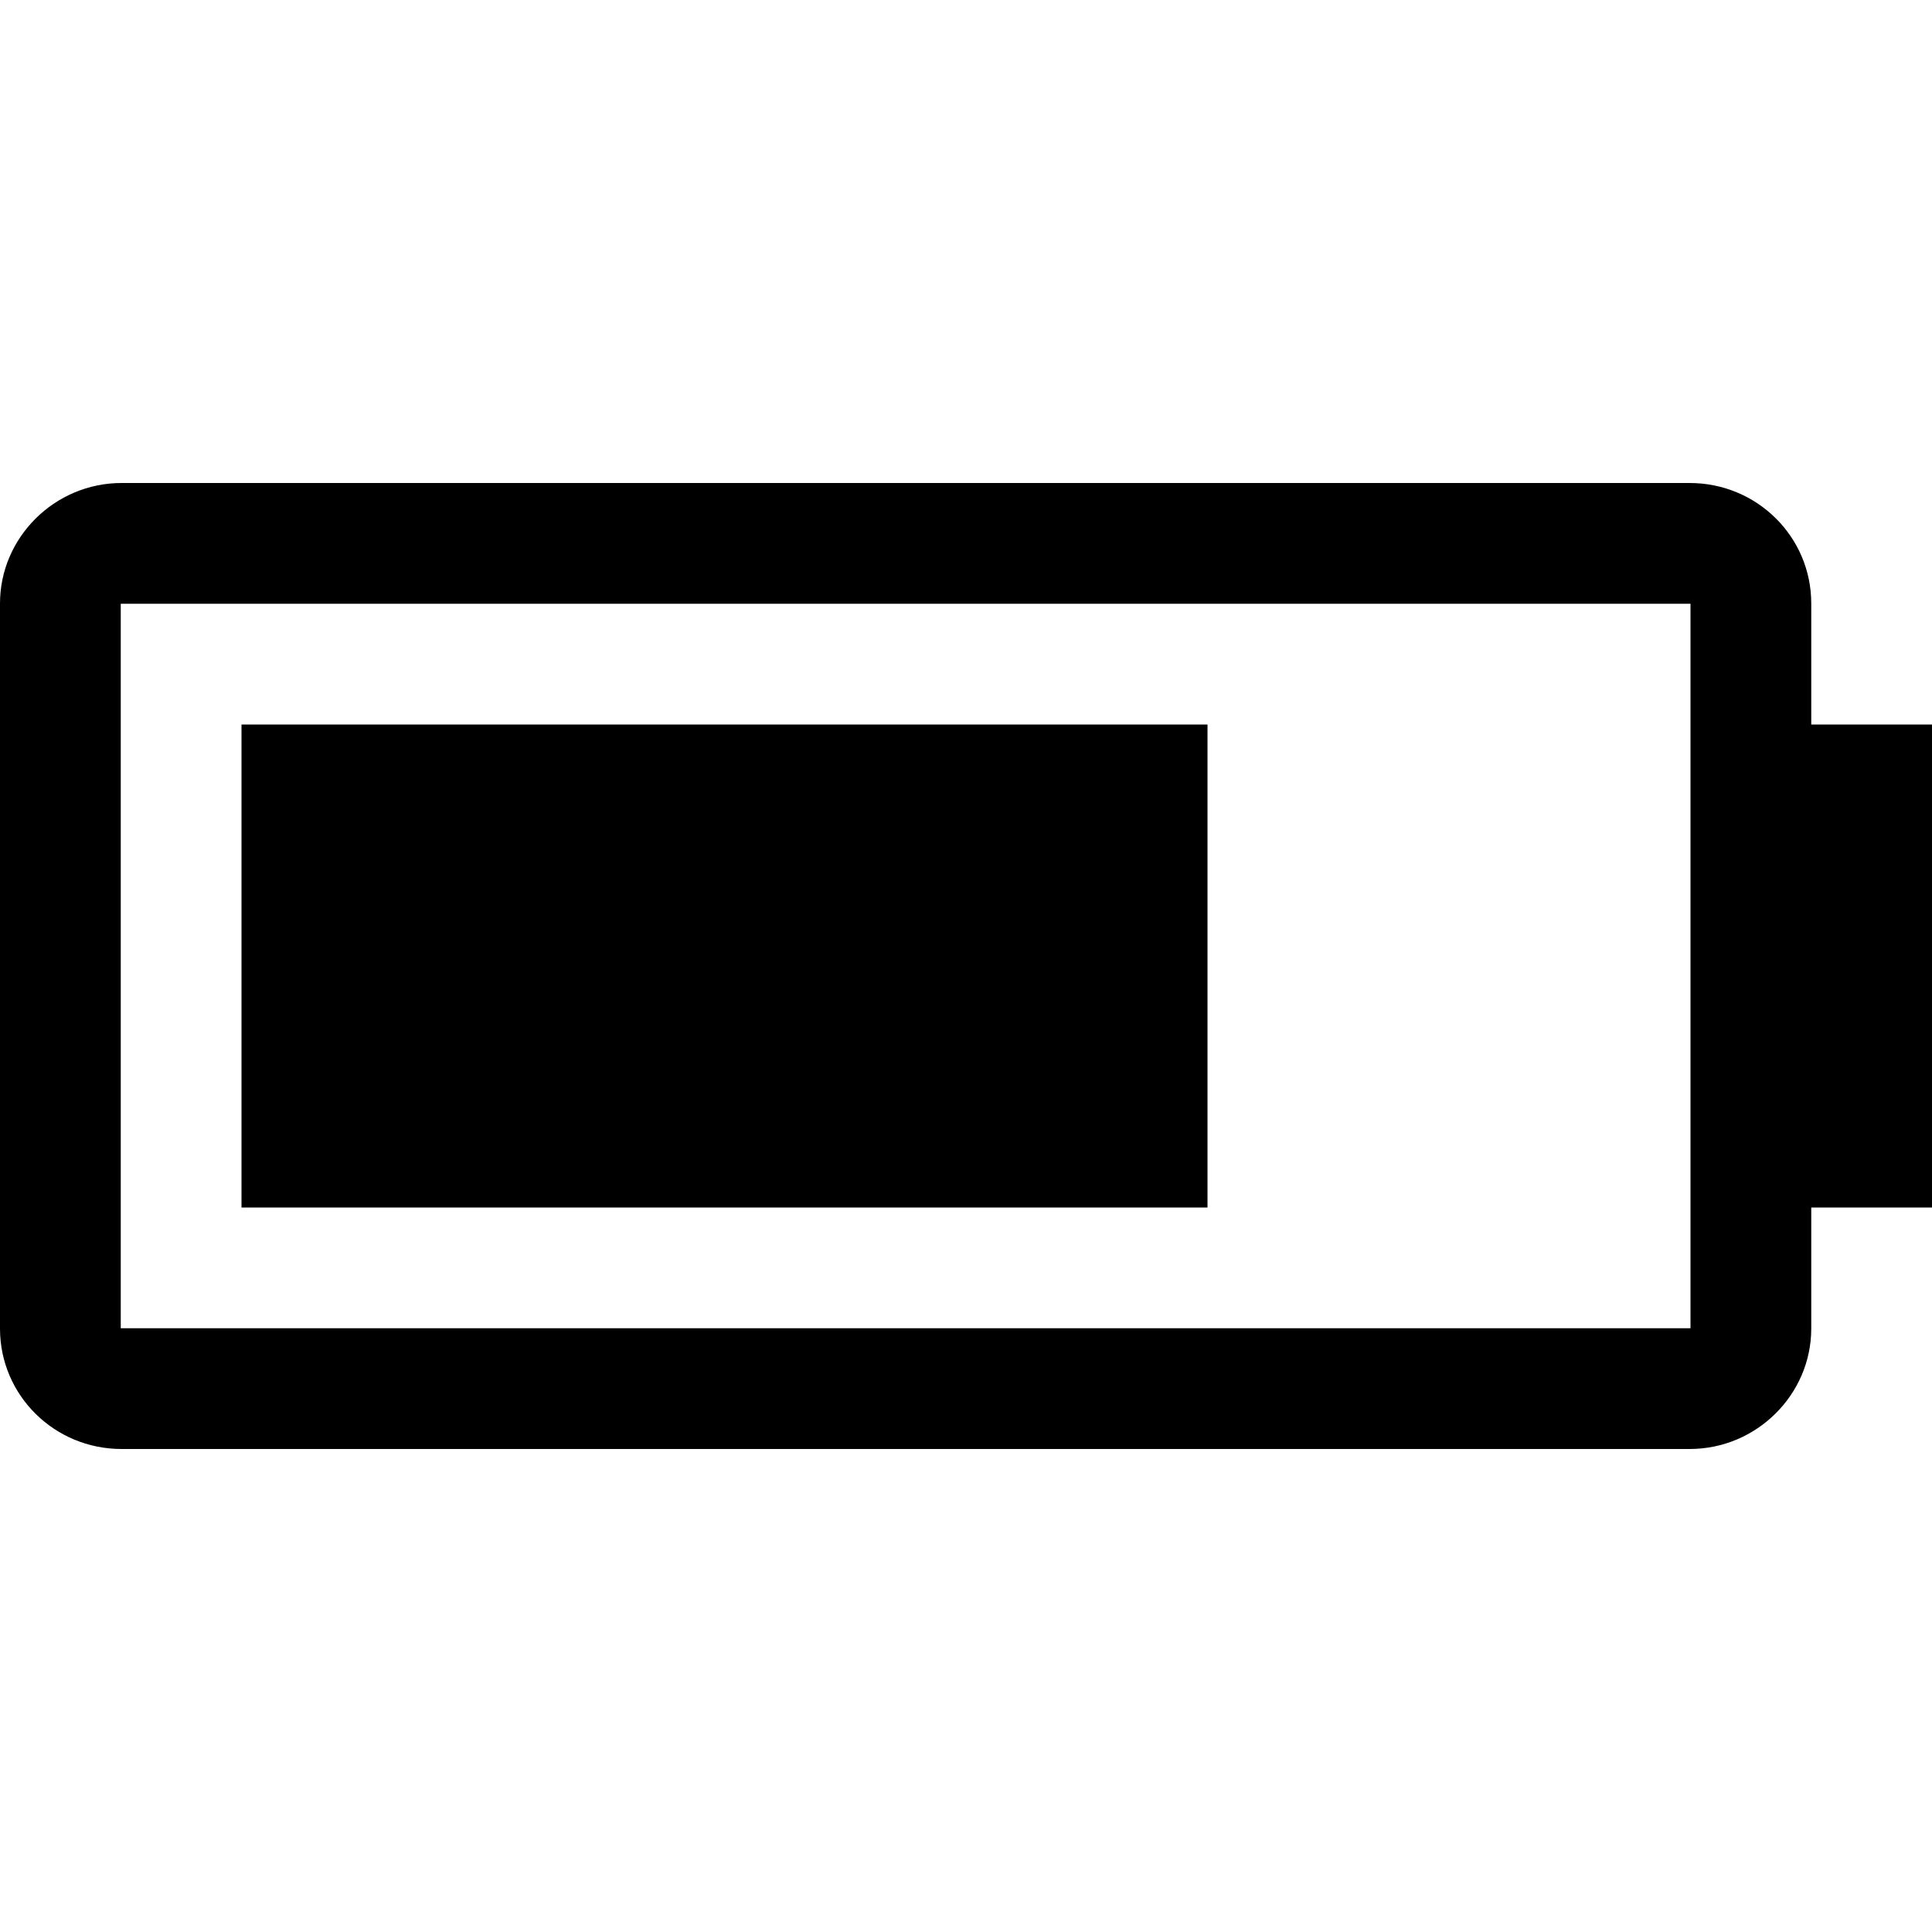 <?xml version="1.0" ?><svg height="16px" version="1.1" viewBox="0 0 16 16" width="16px" xmlns="http://www.w3.org/2000/svg" xmlns:sketch="http://www.bohemiancoding.com/sketch/ns" xmlns:xlink="http://www.w3.org/1999/xlink"><title/><defs/><g fill="none" fill-rule="evenodd" id="Icons with numbers" stroke="none" stroke-width="1"><g fill="#000000" id="Group" transform="translate(-816, -48)"><path d="M817,53 L817,59 L830,59 L830,53 Z M817.007,52 L829.993,52 C830.551,52 831,52.446 831,52.997 L831,54 L832,54 L832,58 L831,58 L831,59.003 C831,59.547 830.549,60 829.993,60 L817.007,60 C816.449,60 816,59.554 816,59.003 L816,52.997 C816,52.453 816.451,52 817.007,52 Z M818,54 L826,54 L826,58 L818,58 Z M818,54" id="Rectangle 147"/></g></g></svg>